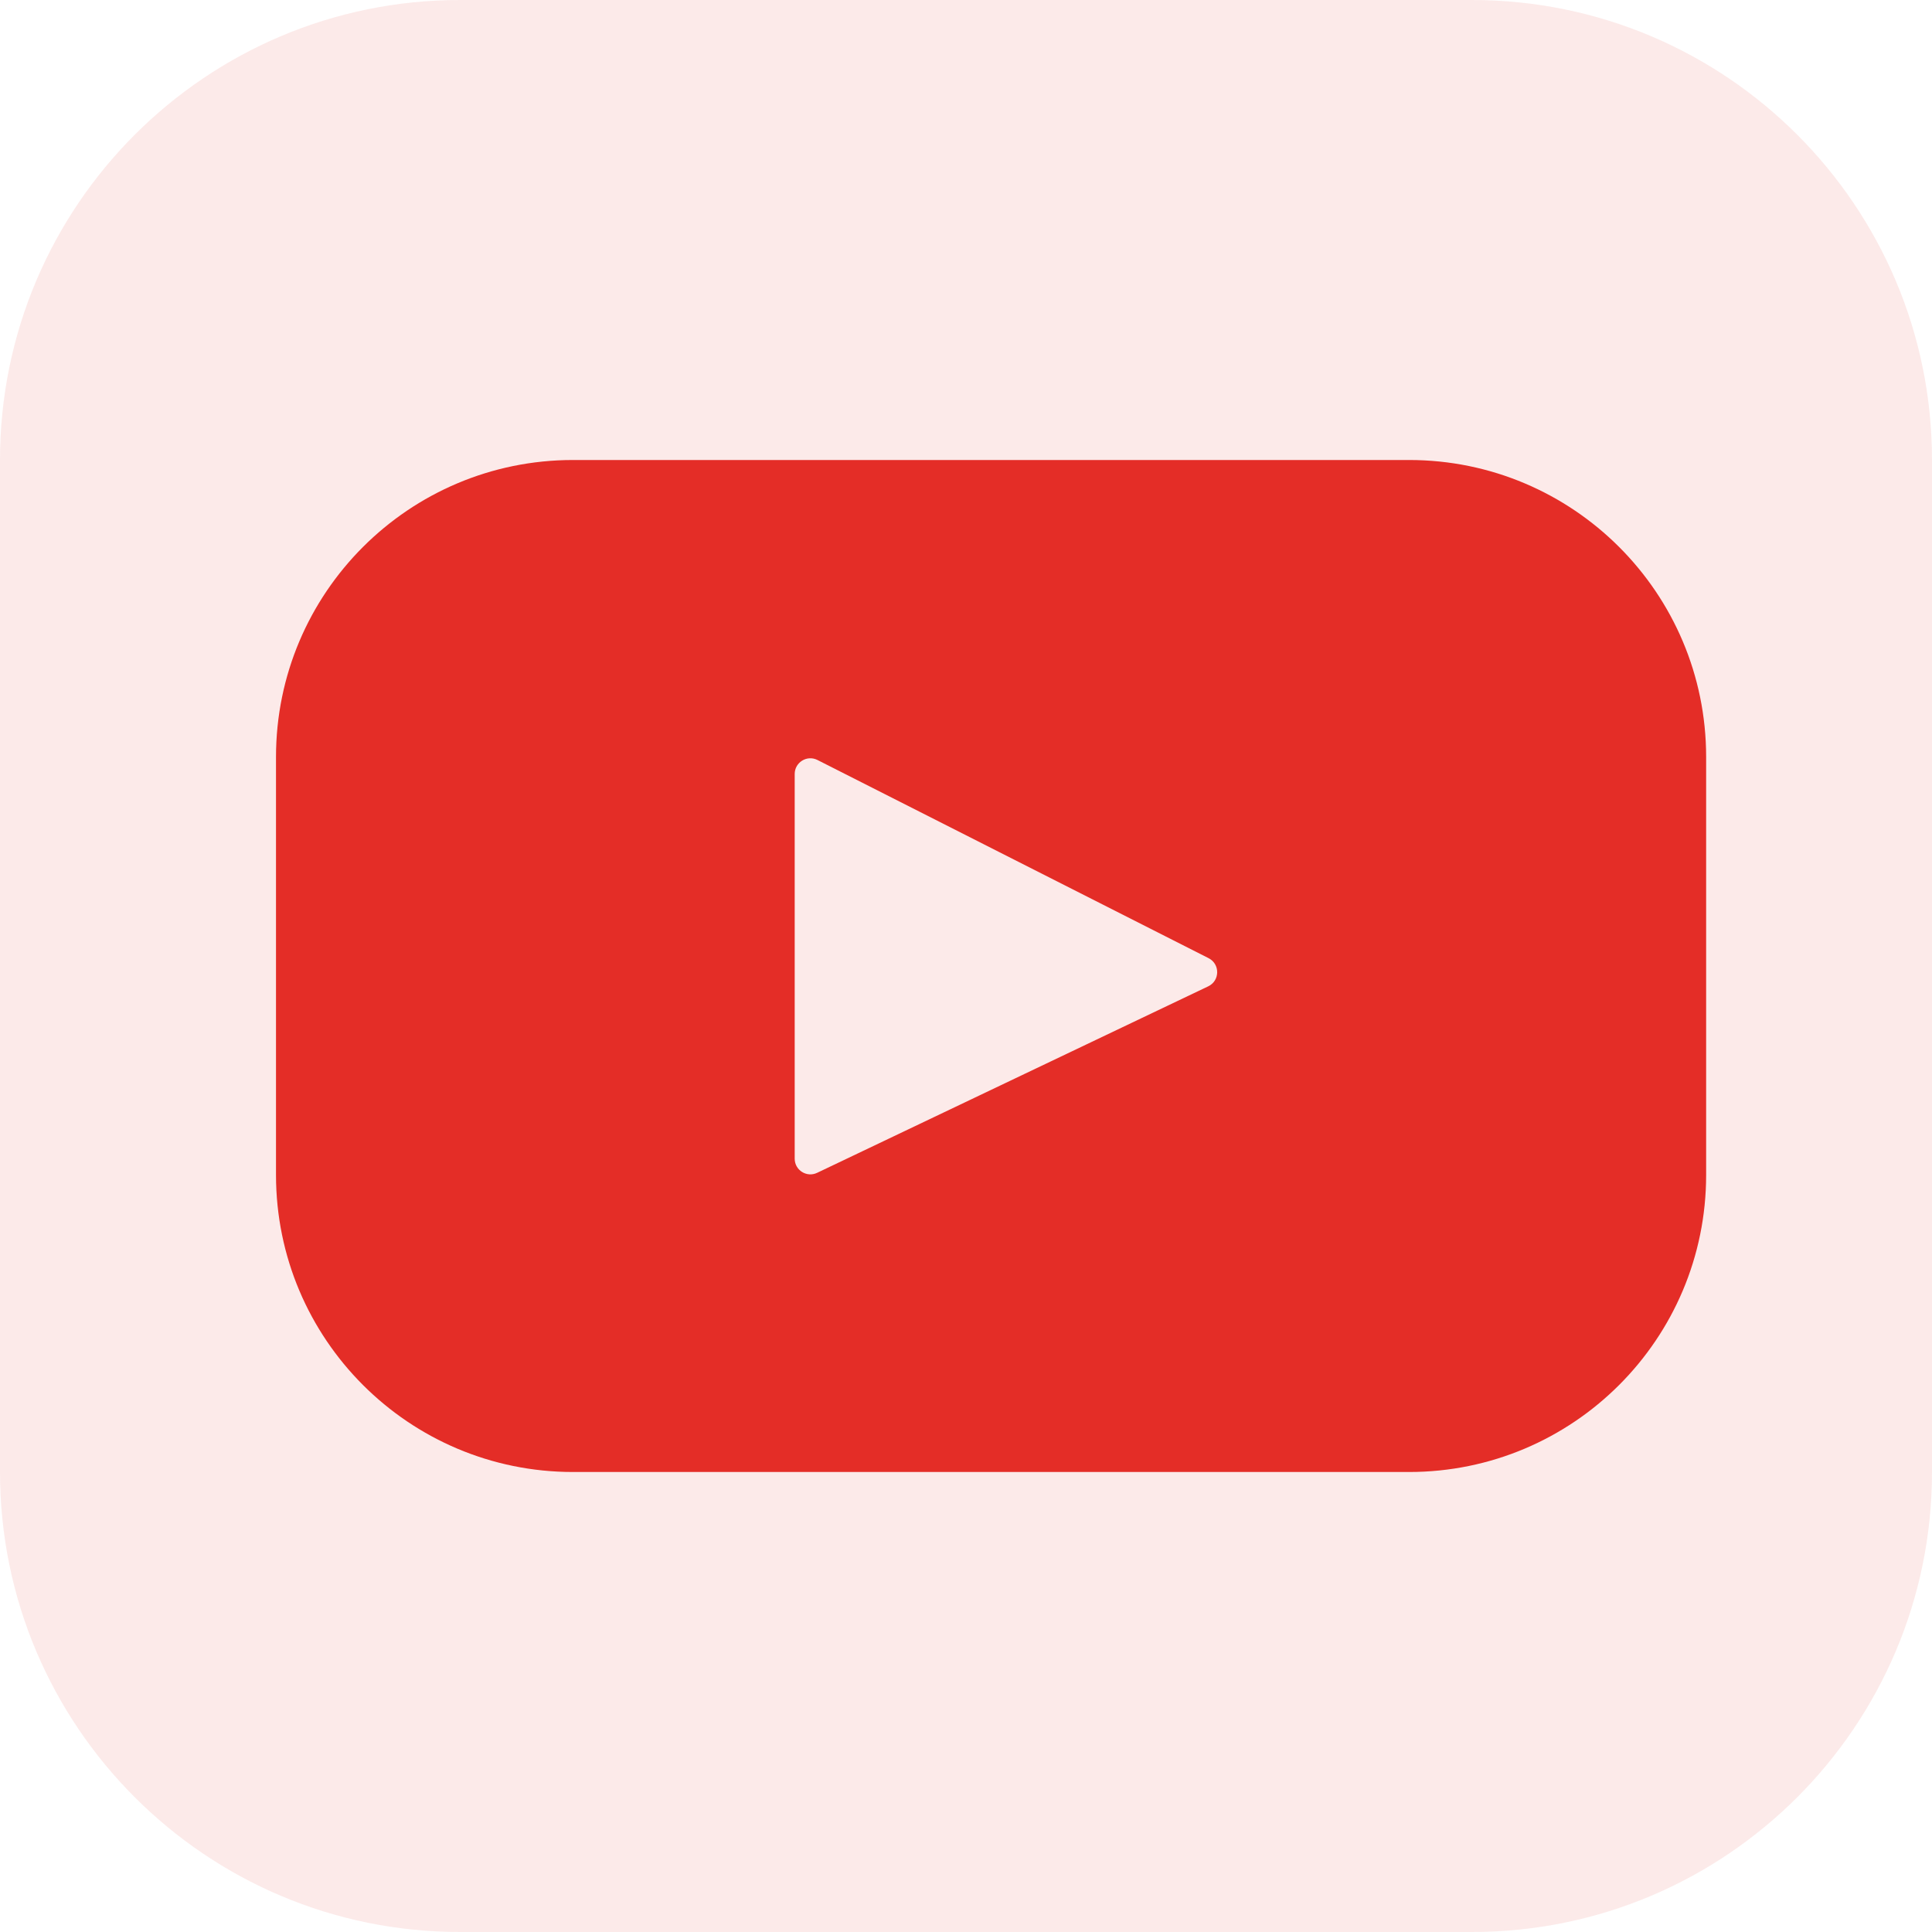 <svg width="21" height="21" viewBox="0 0 21 21" fill="none" xmlns="http://www.w3.org/2000/svg">
<path d="M5 21C2.239 21 0 18.761 0 16V5C0 2.239 2.239 0 5 0H16C18.761 0 21 2.239 21 5V16C21 18.761 18.761 21 16 21H5Z" fill="#E42D27" fill-opacity="0.1"/>
<path d="M15.316 5H6.228C4.445 5 3 6.445 3 8.228V12.771C3 14.555 4.445 16 6.228 16H15.316C17.099 16 18.545 14.555 18.545 12.771V8.228C18.545 6.445 17.099 5 15.316 5ZM13.133 10.721L8.882 12.748C8.769 12.802 8.638 12.72 8.638 12.594V8.413C8.638 8.286 8.772 8.203 8.886 8.261L13.137 10.415C13.263 10.479 13.261 10.66 13.133 10.721V10.721Z" fill="#E42D27"/>
</svg>

